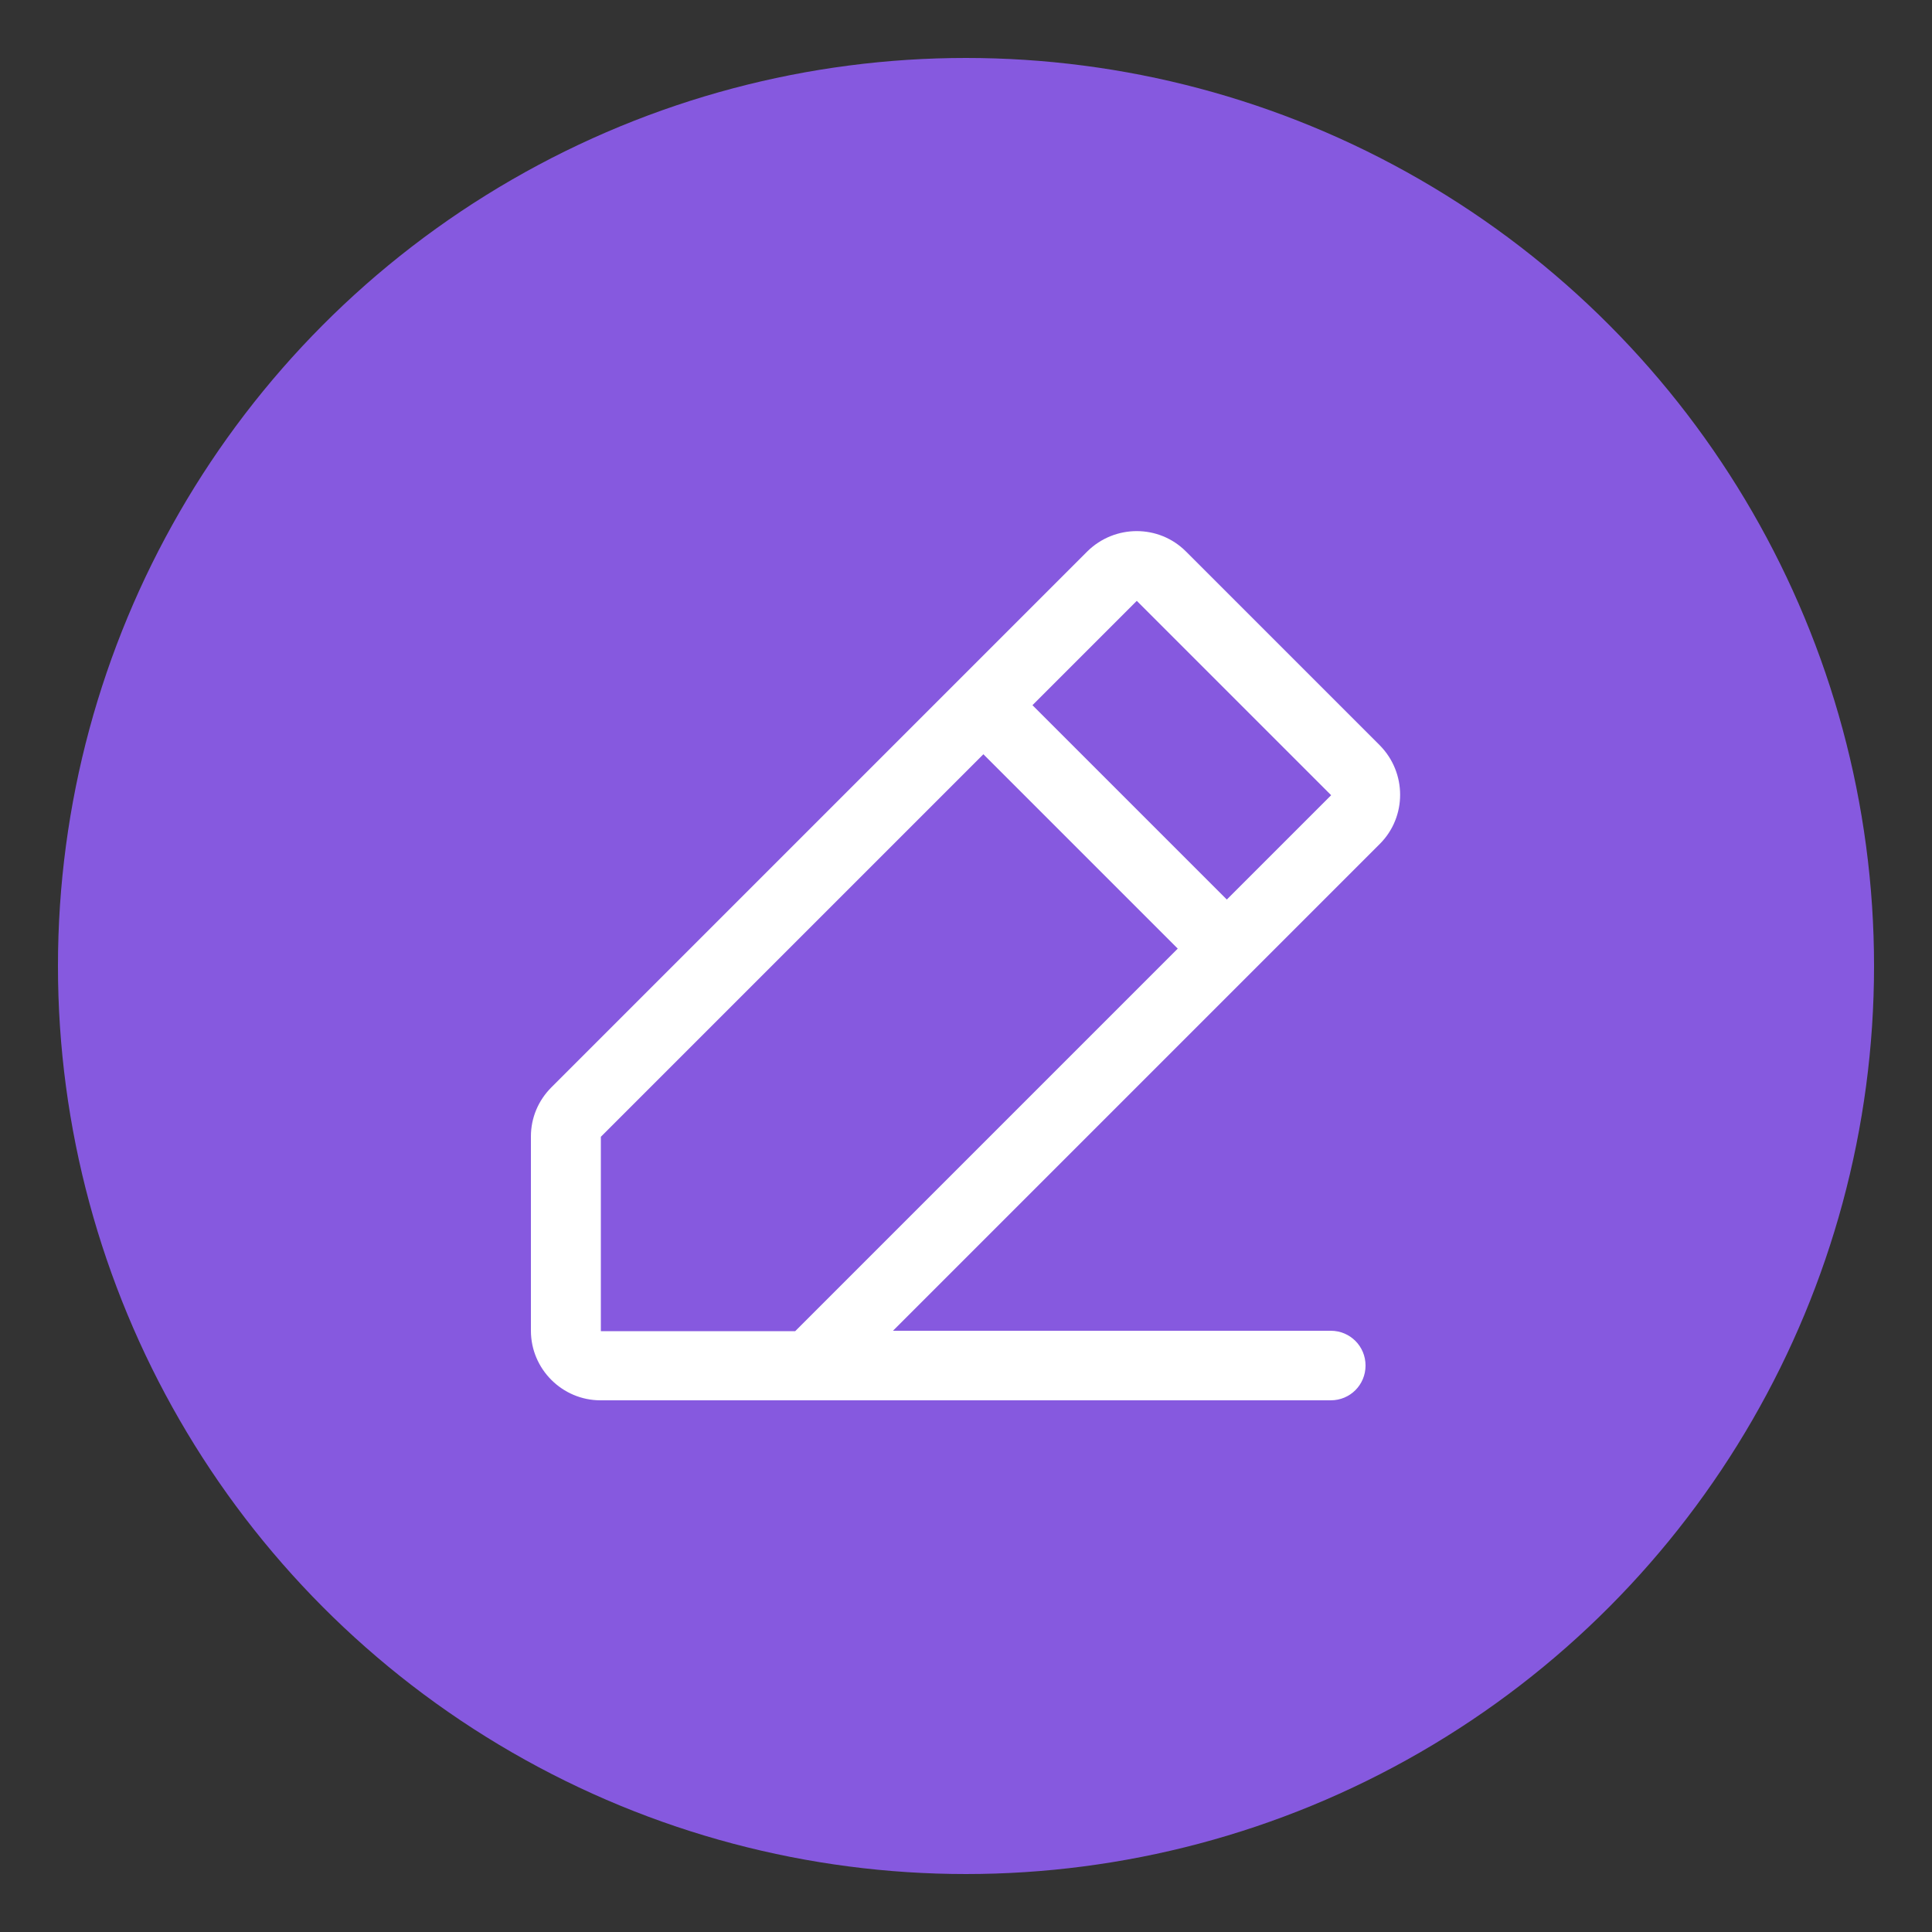<svg viewBox="0 0 50 50" xmlns="http://www.w3.org/2000/svg" id="Layer_1">
  <rect x="0" y="0" width="50" height="50" fill="#333333" stroke="none"/>
  <defs>
    <style>
      .cls-1 {
        fill: #fff;
      }

      .cls-2 {
        fill: #8659df;
      }
    </style>
  </defs>
  <circle r="23.5" cy="25" cx="25" class="cls-2"></circle>
  <path d="M35.72,19.3l-5.03-5.03c-.7-.7-1.84-.7-2.55,0,0,0,0,0,0,0l-13.87,13.87c-.34.34-.53.79-.53,1.27v5.03c0,.99.81,1.8,1.8,1.8h18.9c.5,0,.9-.4.9-.9s-.4-.9-.9-.9h-11.33l12.6-12.6c.7-.7.7-1.84,0-2.55,0,0,0,0,0,0ZM20.58,34.45h-5.03v-5.03l9.9-9.9,5.03,5.03-9.9,9.9ZM31.75,23.28l-5.03-5.03,2.7-2.7,5.03,5.03-2.7,2.7Z" class="cls-1"></path>
</svg>